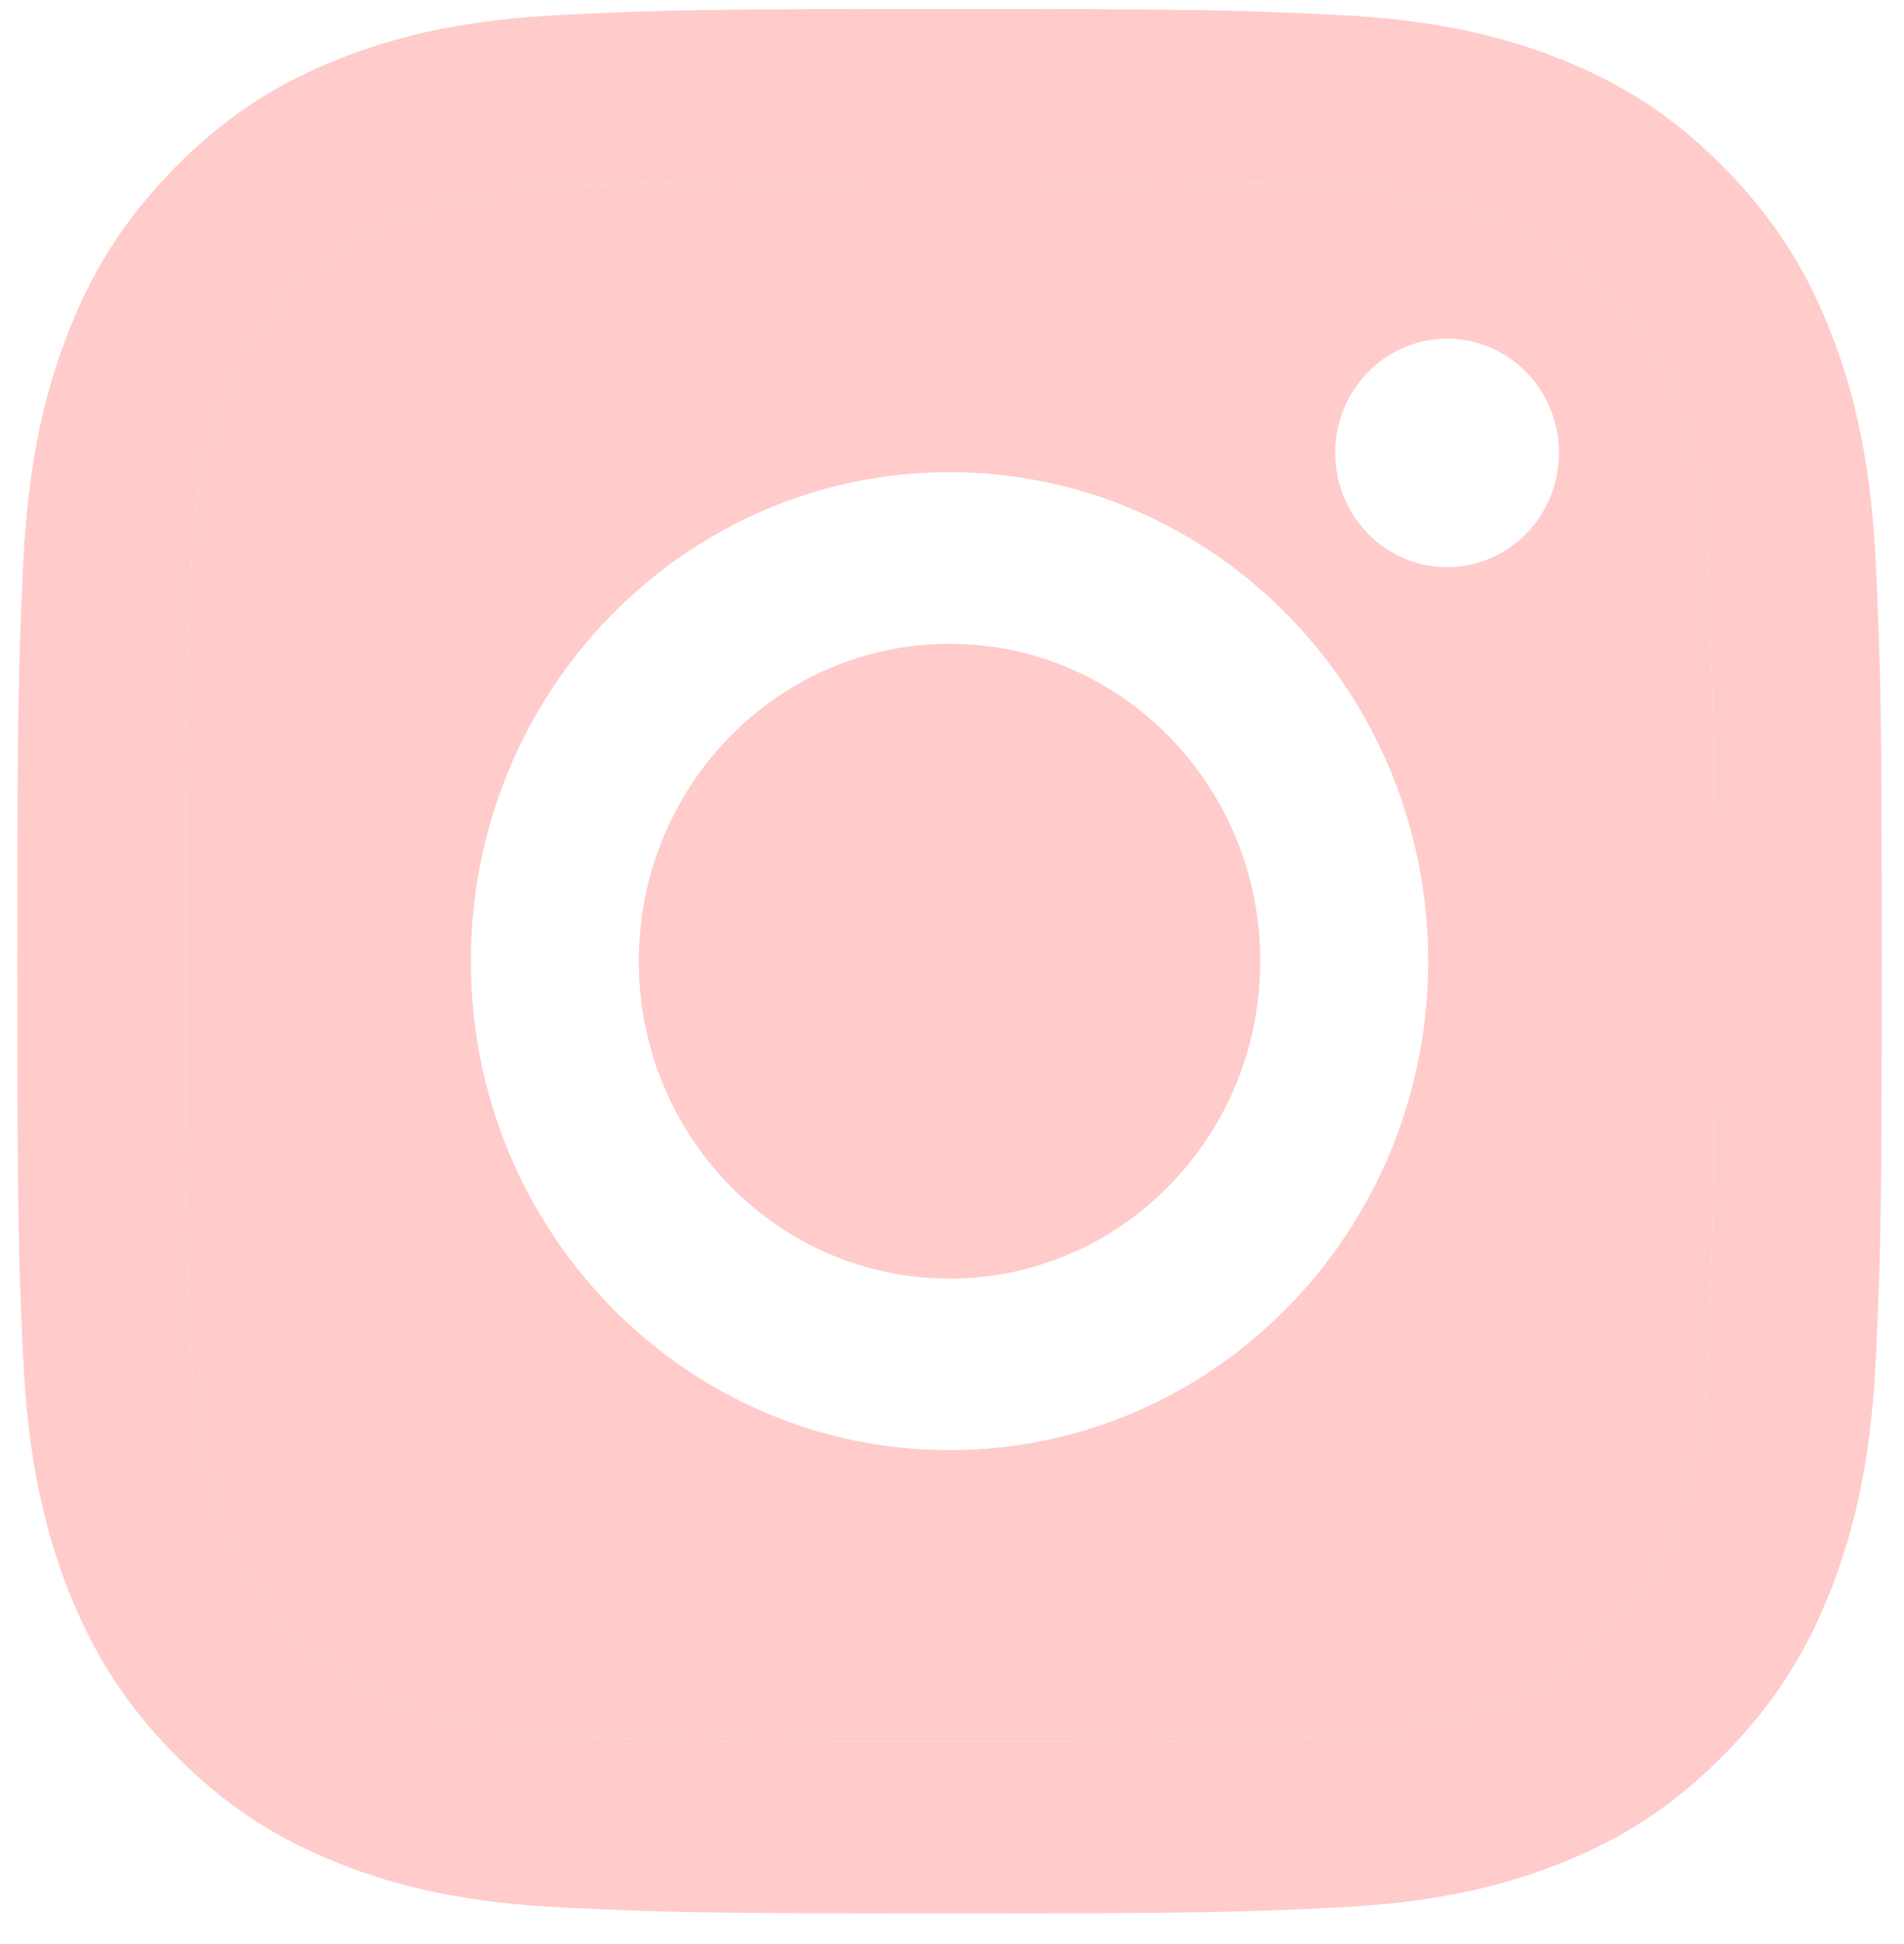 <?xml version="1.0" encoding="UTF-8"?> <svg xmlns="http://www.w3.org/2000/svg" width="48" height="49" viewBox="0 0 48 49" fill="none"> <g clip-path="url(#clip0_291_343)"> <path d="M23.938 32.227C19.611 32.227 16.104 28.645 16.104 24.227C16.104 19.808 19.611 16.227 23.938 16.227C28.264 16.227 31.771 19.808 31.771 24.227C31.771 28.645 28.264 32.227 23.938 32.227Z" fill="#FFCBCB"></path> <path fill-rule="evenodd" clip-rule="evenodd" d="M23.938 4.551C30.212 4.551 30.955 4.575 33.433 4.691C35.725 4.798 36.969 5.189 37.797 5.517C38.894 5.953 39.677 6.473 40.499 7.313C41.322 8.152 41.831 8.952 42.257 10.072C42.579 10.918 42.962 12.189 43.066 14.528C43.179 17.059 43.203 17.818 43.203 24.227C43.203 30.635 43.179 31.394 43.066 33.925C42.962 36.265 42.579 37.535 42.257 38.381C41.831 39.501 41.322 40.301 40.499 41.141C39.677 41.98 38.894 42.501 37.797 42.936C36.969 43.265 35.725 43.656 33.433 43.762C30.956 43.878 30.213 43.902 23.938 43.902C17.662 43.902 16.919 43.878 14.441 43.762C12.15 43.656 10.906 43.265 10.078 42.936C8.981 42.501 8.198 41.98 7.376 41.141C6.553 40.301 6.044 39.501 5.618 38.381C5.296 37.535 4.913 36.265 4.809 33.925C4.696 31.394 4.672 30.635 4.672 24.227C4.672 17.818 4.696 17.059 4.809 14.529C4.913 12.189 5.296 10.918 5.618 10.072C6.044 8.952 6.553 8.152 7.376 7.313C8.198 6.473 8.981 5.953 10.078 5.517C10.906 5.189 12.15 4.798 14.441 4.691C16.919 4.575 17.663 4.551 23.938 4.551ZM11.87 24.227C11.87 17.42 17.273 11.902 23.938 11.902C30.602 11.902 36.005 17.42 36.005 24.227C36.005 31.033 30.602 36.551 23.938 36.551C17.273 36.551 11.87 31.033 11.87 24.227ZM36.482 14.295C38.039 14.295 39.302 13.006 39.302 11.415C39.302 9.825 38.039 8.535 36.482 8.535C34.924 8.535 33.662 9.825 33.662 11.415C33.662 13.006 34.924 14.295 36.482 14.295Z" fill="#FFCBCB"></path> <path fill-rule="evenodd" clip-rule="evenodd" d="M23.938 0.227C17.555 0.227 16.755 0.254 14.248 0.371C11.747 0.488 10.039 0.893 8.544 1.487C6.999 2.1 5.688 2.921 4.382 4.255C3.075 5.589 2.272 6.927 1.671 8.506C1.09 10.032 0.693 11.777 0.579 14.332C0.464 16.891 0.438 17.709 0.438 24.227C0.438 30.745 0.464 31.562 0.579 34.122C0.693 36.676 1.09 38.421 1.671 39.948C2.272 41.526 3.075 42.864 4.382 44.198C5.688 45.533 6.999 46.353 8.544 46.967C10.039 47.56 11.747 47.966 14.248 48.082C16.755 48.199 17.555 48.227 23.938 48.227C30.32 48.227 31.12 48.199 33.626 48.082C36.128 47.966 37.836 47.56 39.331 46.967C40.876 46.353 42.187 45.533 43.493 44.198C44.8 42.864 45.603 41.526 46.204 39.948C46.785 38.421 47.182 36.676 47.296 34.122C47.41 31.562 47.438 30.745 47.438 24.227C47.438 17.709 47.41 16.891 47.296 14.332C47.182 11.777 46.785 10.032 46.204 8.506C45.603 6.927 44.8 5.589 43.493 4.255C42.187 2.921 40.876 2.1 39.331 1.487C37.836 0.893 36.128 0.488 33.626 0.371C31.12 0.254 30.32 0.227 23.938 0.227ZM33.433 4.691C30.955 4.575 30.212 4.551 23.938 4.551C17.663 4.551 16.919 4.575 14.441 4.691C12.15 4.798 10.906 5.189 10.078 5.517C8.981 5.953 8.198 6.473 7.376 7.313C6.553 8.152 6.044 8.952 5.618 10.072C5.296 10.918 4.913 12.189 4.809 14.529C4.696 17.059 4.672 17.818 4.672 24.227C4.672 30.635 4.696 31.394 4.809 33.925C4.913 36.265 5.296 37.535 5.618 38.381C6.044 39.501 6.553 40.301 7.376 41.141C8.198 41.98 8.981 42.501 10.078 42.936C10.906 43.265 12.15 43.656 14.441 43.762C16.919 43.878 17.662 43.902 23.938 43.902C30.213 43.902 30.956 43.878 33.433 43.762C35.725 43.656 36.969 43.265 37.797 42.936C38.894 42.501 39.677 41.98 40.499 41.141C41.322 40.301 41.831 39.501 42.257 38.381C42.579 37.535 42.962 36.265 43.066 33.925C43.179 31.394 43.203 30.635 43.203 24.227C43.203 17.818 43.179 17.059 43.066 14.528C42.962 12.189 42.579 10.918 42.257 10.072C41.831 8.952 41.322 8.152 40.499 7.313C39.677 6.473 38.894 5.953 37.797 5.517C36.969 5.189 35.725 4.798 33.433 4.691Z" fill="#FFCBCB"></path> </g> <defs> <clipPath id="clip0_291_343"> <rect width="47" height="48" fill="white" transform="translate(0.438 0.227)"></rect> </clipPath> </defs> </svg> 